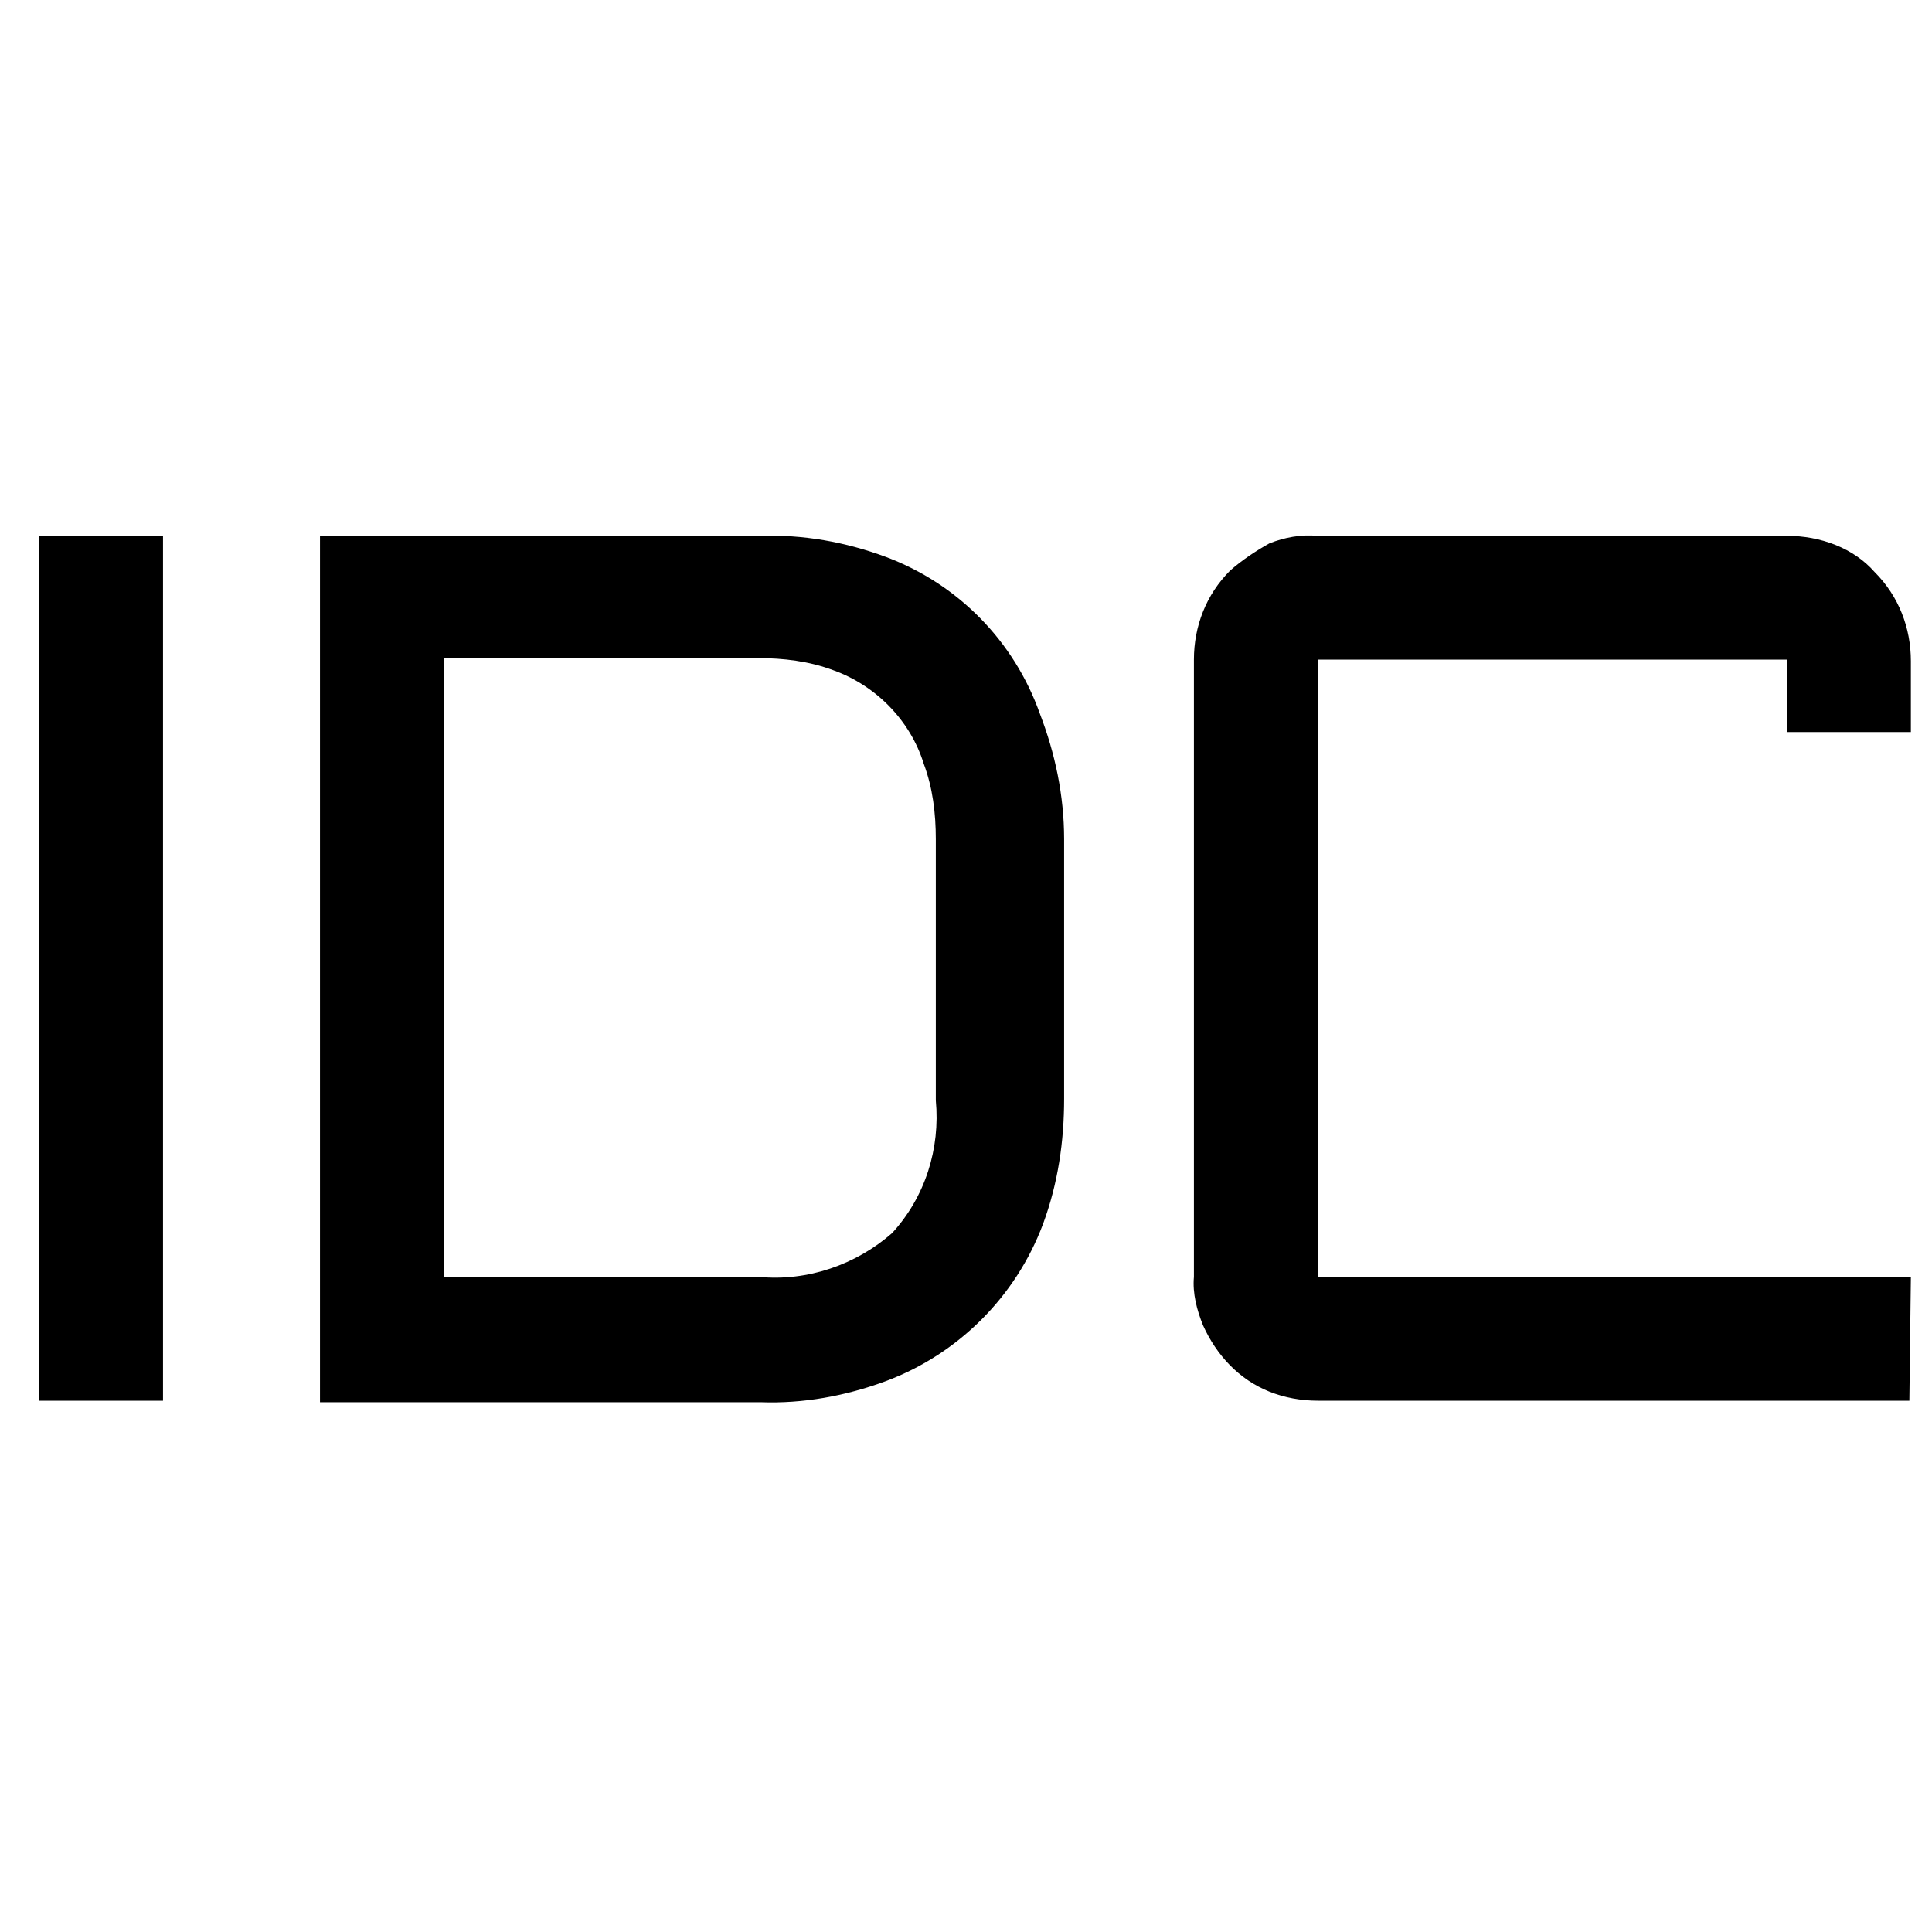 <?xml version="1.0" encoding="UTF-8"?> <svg xmlns="http://www.w3.org/2000/svg" id="Layer_1" viewBox="0 0 128 128"> <style>.st0{display:none}.st1{display:inline}</style> <g class="st0"> <path class="st1" d="M-14.1-83.1h-14.7v-6.7h9.7v-1.4h-9.7v-5.7h14v-1.4h-15.5v16.6h16.2zM2.6-98.3h1.5v16.7H2.6zM26.5-95.6c.7-.6 1.6-1 2.6-1.4 1-.3 2-.5 3.1-.5 1.5 0 2.9.2 4.1.7 1.2.5 2.3 1.2 3.2 2.2l1.3-.5c-.9-1.2-2.1-2.1-3.6-2.8-1.5-.6-3.1-1-5.1-1-1.4 0-2.6.2-3.8.6-1.2.4-2.2 1-3.1 1.7-2.1 1.7-3.1 3.9-3.1 6.5 0 1.7.4 3.2 1.2 4.4.8 1.3 1.9 2.3 3.4 3.1 1.7.9 3.6 1.3 5.7 1.3 1.9 0 3.6-.3 5-.9s2.5-1.4 3.3-2.5l-1.2-.8c-.8 1-1.8 1.7-3 2.1-1.2.4-2.6.7-4.3.7-1.3 0-2.4-.2-3.4-.5-1-.4-1.9-.9-2.7-1.5-.7-.7-1.3-1.4-1.7-2.3-.4-.9-.6-1.9-.6-3 0-2.3.9-4.2 2.7-5.6M60.4-98.3v16.6h1.5v-8.1h14.6v8.1H78v-16.6h-1.5v7.1H61.9v-7.1zM98-98.3v16.6h1.5v-8.1h14.6v8.1h1.5v-16.6h-1.5v7.1H99.5v-7.1zM137.7-84.7c-.7-.7-1.3-1.4-1.7-2.3-.4-.9-.6-1.9-.6-3 0-2.3.9-4.1 2.7-5.6.7-.6 1.6-1 2.6-1.4 1-.3 2-.5 3.1-.5s2.2.2 3.1.5c1 .3 1.9.8 2.6 1.4 1.8 1.4 2.7 3.3 2.7 5.6 0 1.1-.2 2.1-.6 3-.4.9-1 1.7-1.7 2.3-.7.6-1.6 1.1-2.7 1.5-1 .4-2.2.5-3.5.5-1.3 0-2.4-.2-3.5-.5-.9-.3-1.7-.8-2.5-1.5m10 2.9c1.2-.4 2.2-1 3.1-1.7 2.1-1.7 3.1-3.9 3.1-6.6 0-2.7-1-4.8-3.1-6.5-.9-.7-1.9-1.3-3.1-1.7-1.2-.4-2.5-.6-3.8-.6-1.4 0-2.6.2-3.8.6s-2.2 1-3.1 1.7c-2.1 1.7-3.1 3.9-3.1 6.5 0 2.7 1 4.9 3.1 6.6.9.7 1.9 1.3 3.1 1.7 1.2.4 2.5.6 3.9.6 1.3 0 2.5-.2 3.7-.6M173.5-98.3v16.6h14.3v-1.4H175v-15.2zM207.7-81.7v-15.2h8v-1.4h-17.4v1.4h7.9v15.2zM247.6-96.9v-1.4h-16.1v1.4h13.8l-13.9 13.8v1.4h16.8v-1.4h-14.9zM-107-85v3.4h16.6V-88.3H-83.7v6.7H-67V-85h-13.3v-3.3h6.6v-3.4h-6.6V-95H-67v-3.3h-16.7v6.6H-90.4v-6.6H-107v3.3h13.3v3.3h-6.7v3.4h6.7v3.3z"></path> <path class="st1" d="M-63.7-78.3h-46.7v-23.3h46.7v23.3zm-50 3.3h53.4v-30h-53.4v30z"></path> </g> <path d="M10.8 35.5v57.3H2.6V35.5h8.2zm10.4 57.3V35.5h29.1c2.9-.1 5.7.4 8.4 1.4 4.8 1.8 8.5 5.6 10.2 10.4 1 2.6 1.6 5.4 1.6 8.3v17.2c0 2.8-.4 5.6-1.4 8.3-1.8 4.8-5.6 8.6-10.4 10.4-2.7 1-5.5 1.5-8.3 1.4H21.2zm29.1-8.2c3.2.3 6.4-.8 8.8-2.9 2.2-2.4 3.2-5.6 2.9-8.8V55.6c0-1.7-.2-3.4-.8-5-.9-2.9-3.2-5.2-6-6.2-1.6-.6-3.3-.8-5-.8H29.4v41h20.9zm76.2 8.2H87.3c-1.1 0-2.2-.2-3.2-.6-2-.8-3.5-2.4-4.4-4.4-.4-1-.7-2.1-.6-3.2V43.7c0-2.2.8-4.3 2.4-5.9.8-.7 1.7-1.3 2.6-1.8 1-.4 2.1-.6 3.2-.5h31.1c1.1 0 2.2.2 3.2.6 1 .4 1.9 1 2.6 1.8 1.6 1.6 2.4 3.7 2.4 5.9v4.7h-8.2v-4.8H87.3v40.9h39.3"></path> </svg> 